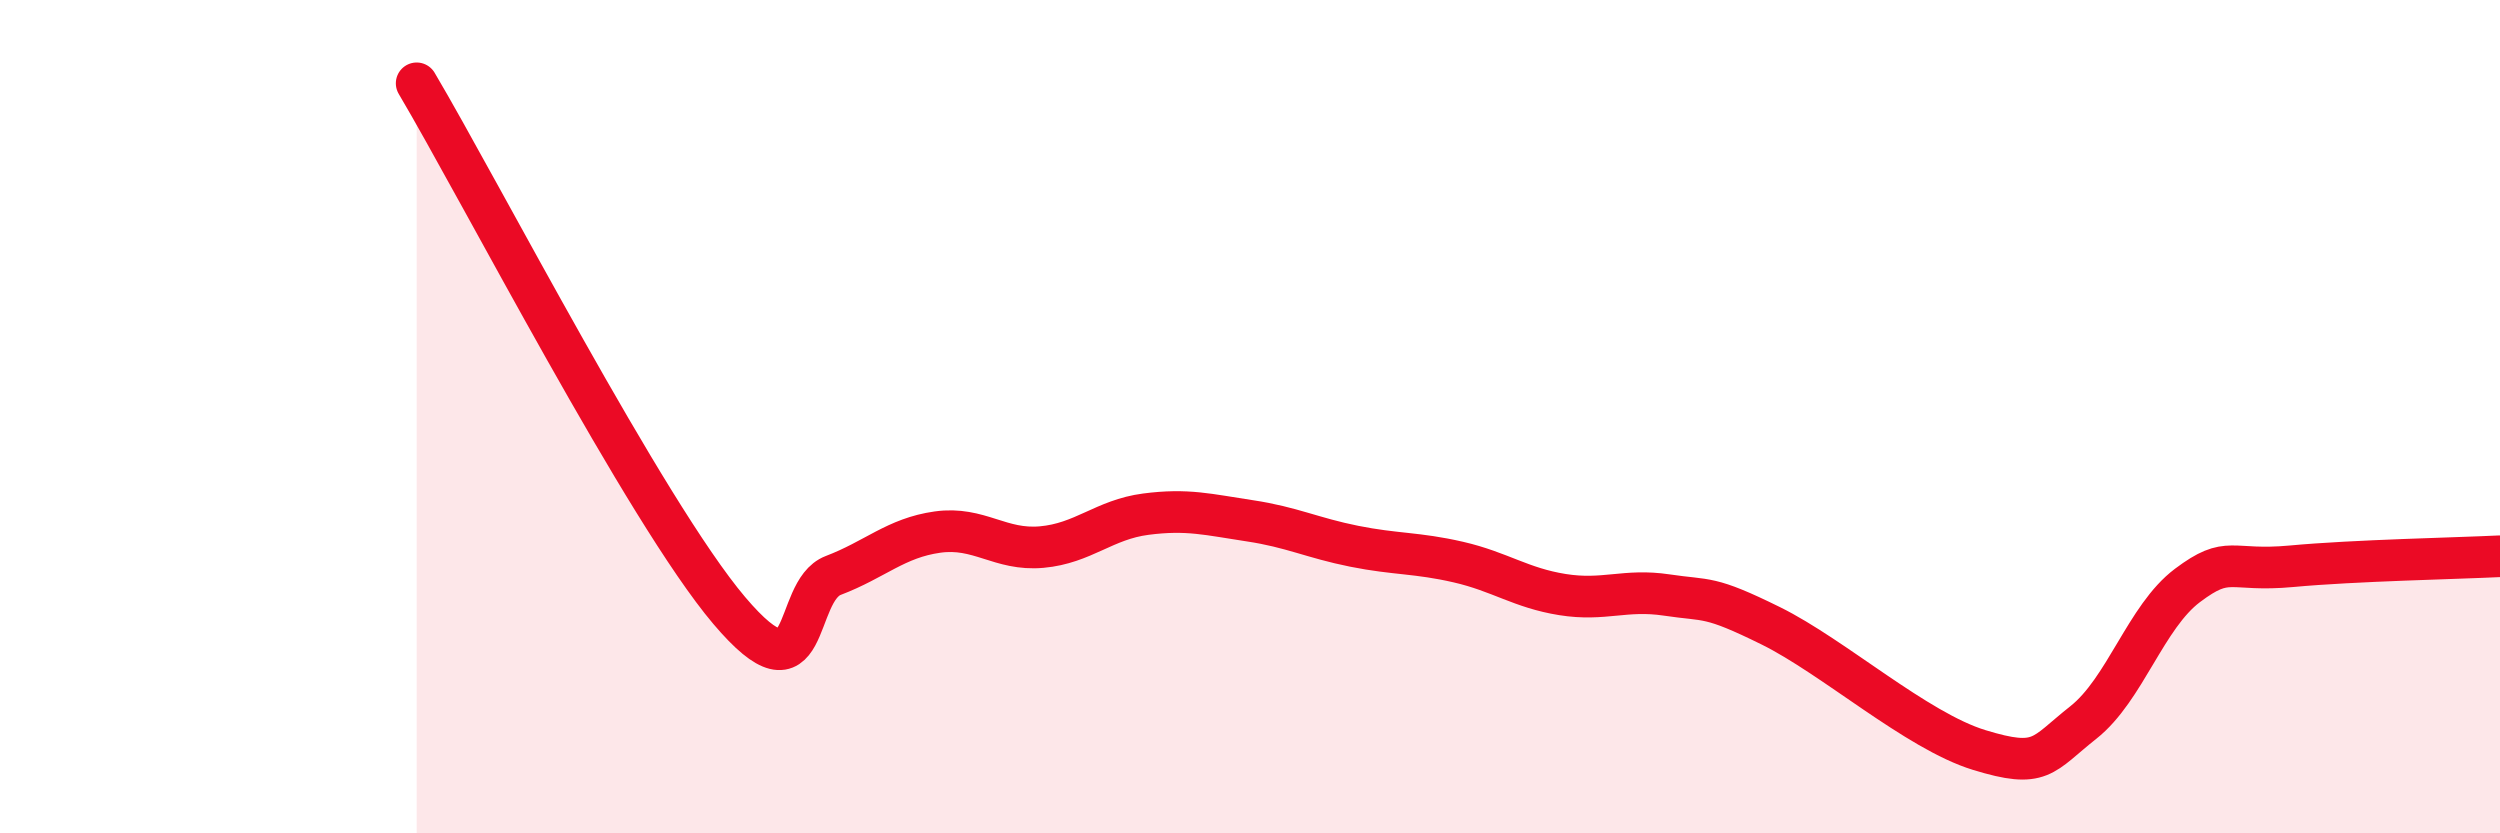 
    <svg width="60" height="20" viewBox="0 0 60 20" xmlns="http://www.w3.org/2000/svg">
      <path
        d="M 10,2 C 11.5,4.53 15.5,12.29 17.5,14.65 C 19.5,17.01 19,14.19 20,13.81 C 21,13.43 21.5,12.91 22.5,12.77 C 23.5,12.63 24,13.22 25,13.13 C 26,13.04 26.5,12.47 27.5,12.34 C 28.5,12.21 29,12.35 30,12.5 C 31,12.65 31.5,12.91 32.5,13.11 C 33.5,13.31 34,13.26 35,13.49 C 36,13.72 36.5,14.11 37.5,14.27 C 38.5,14.43 39,14.13 40,14.28 C 41,14.43 41,14.28 42.5,15.02 C 44,15.76 46,17.54 47.5,18 C 49,18.46 49,18.13 50,17.34 C 51,16.55 51.5,14.8 52.5,14.05 C 53.5,13.3 53.5,13.73 55,13.59 C 56.5,13.45 59,13.4 60,13.35L60 20L10 20Z"
        fill="#EB0A25"
        opacity="0.1"
        stroke-linecap="round"
        stroke-linejoin="round"
      />
      <path
        d="M 10,2 C 11.5,4.53 15.5,12.29 17.5,14.65 C 19.5,17.01 19,14.19 20,13.81 C 21,13.43 21.5,12.91 22.5,12.77 C 23.5,12.63 24,13.22 25,13.13 C 26,13.04 26.5,12.47 27.5,12.34 C 28.5,12.21 29,12.35 30,12.5 C 31,12.65 31.5,12.91 32.5,13.11 C 33.5,13.31 34,13.26 35,13.49 C 36,13.72 36.5,14.11 37.5,14.27 C 38.5,14.43 39,14.13 40,14.28 C 41,14.43 41,14.28 42.5,15.02 C 44,15.76 46,17.54 47.5,18 C 49,18.46 49,18.13 50,17.34 C 51,16.55 51.5,14.8 52.5,14.05 C 53.5,13.3 53.5,13.73 55,13.59 C 56.5,13.45 59,13.4 60,13.35"
        stroke="#EB0A25"
        stroke-width="1"
        fill="none"
        stroke-linecap="round"
        stroke-linejoin="round"
      />
    </svg>
  